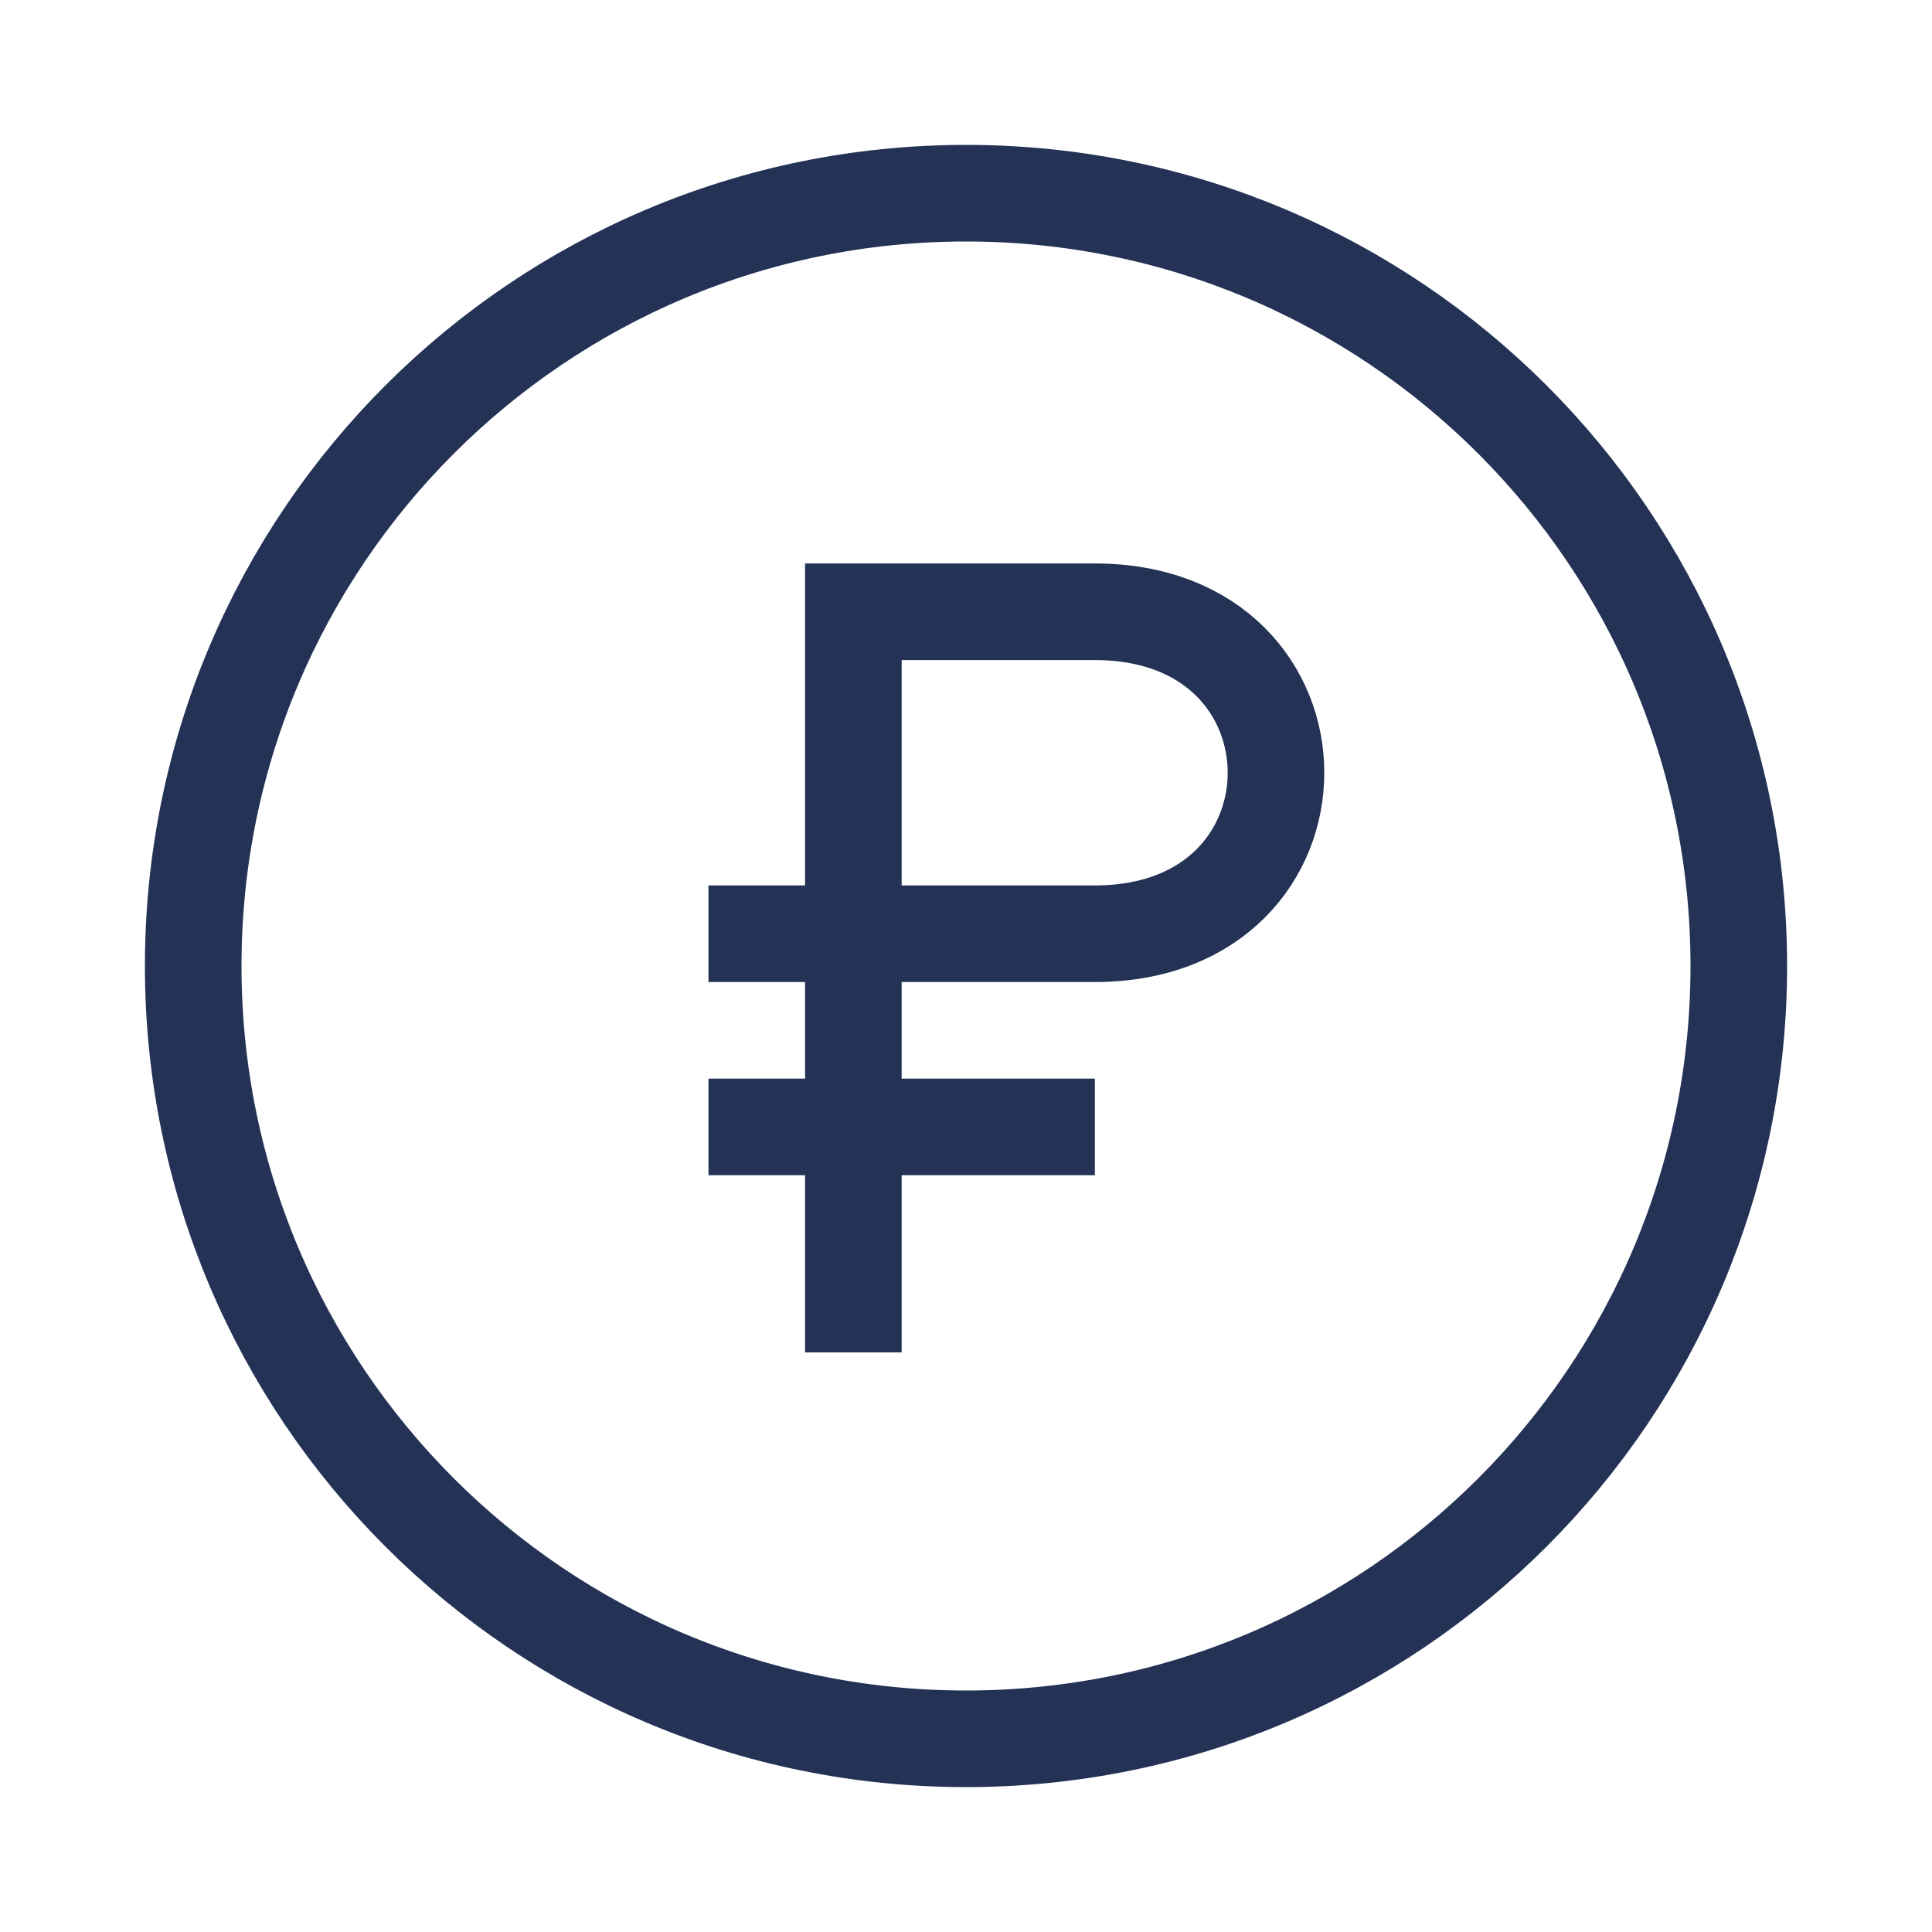 <svg width="20" height="20" viewBox="0 0 20 20" fill="none" xmlns="http://www.w3.org/2000/svg">
<path d="M10 18C14.418 18 18 14.418 18 10C18 5.582 14.418 2 10 2C5.582 2 2 5.582 2 10C2 14.418 5.582 18 10 18Z" stroke="#233255" stroke-miterlimit="10"/>
<path d="M8.834 14V9.666M8.834 9.666V6.333H11.334C13.834 6.333 13.834 9.666 11.334 9.666C9.867 9.666 9.056 9.666 8.834 9.666ZM8.834 9.666H7.334M7.334 11.666H11.334" stroke="#233255"/>
</svg>
